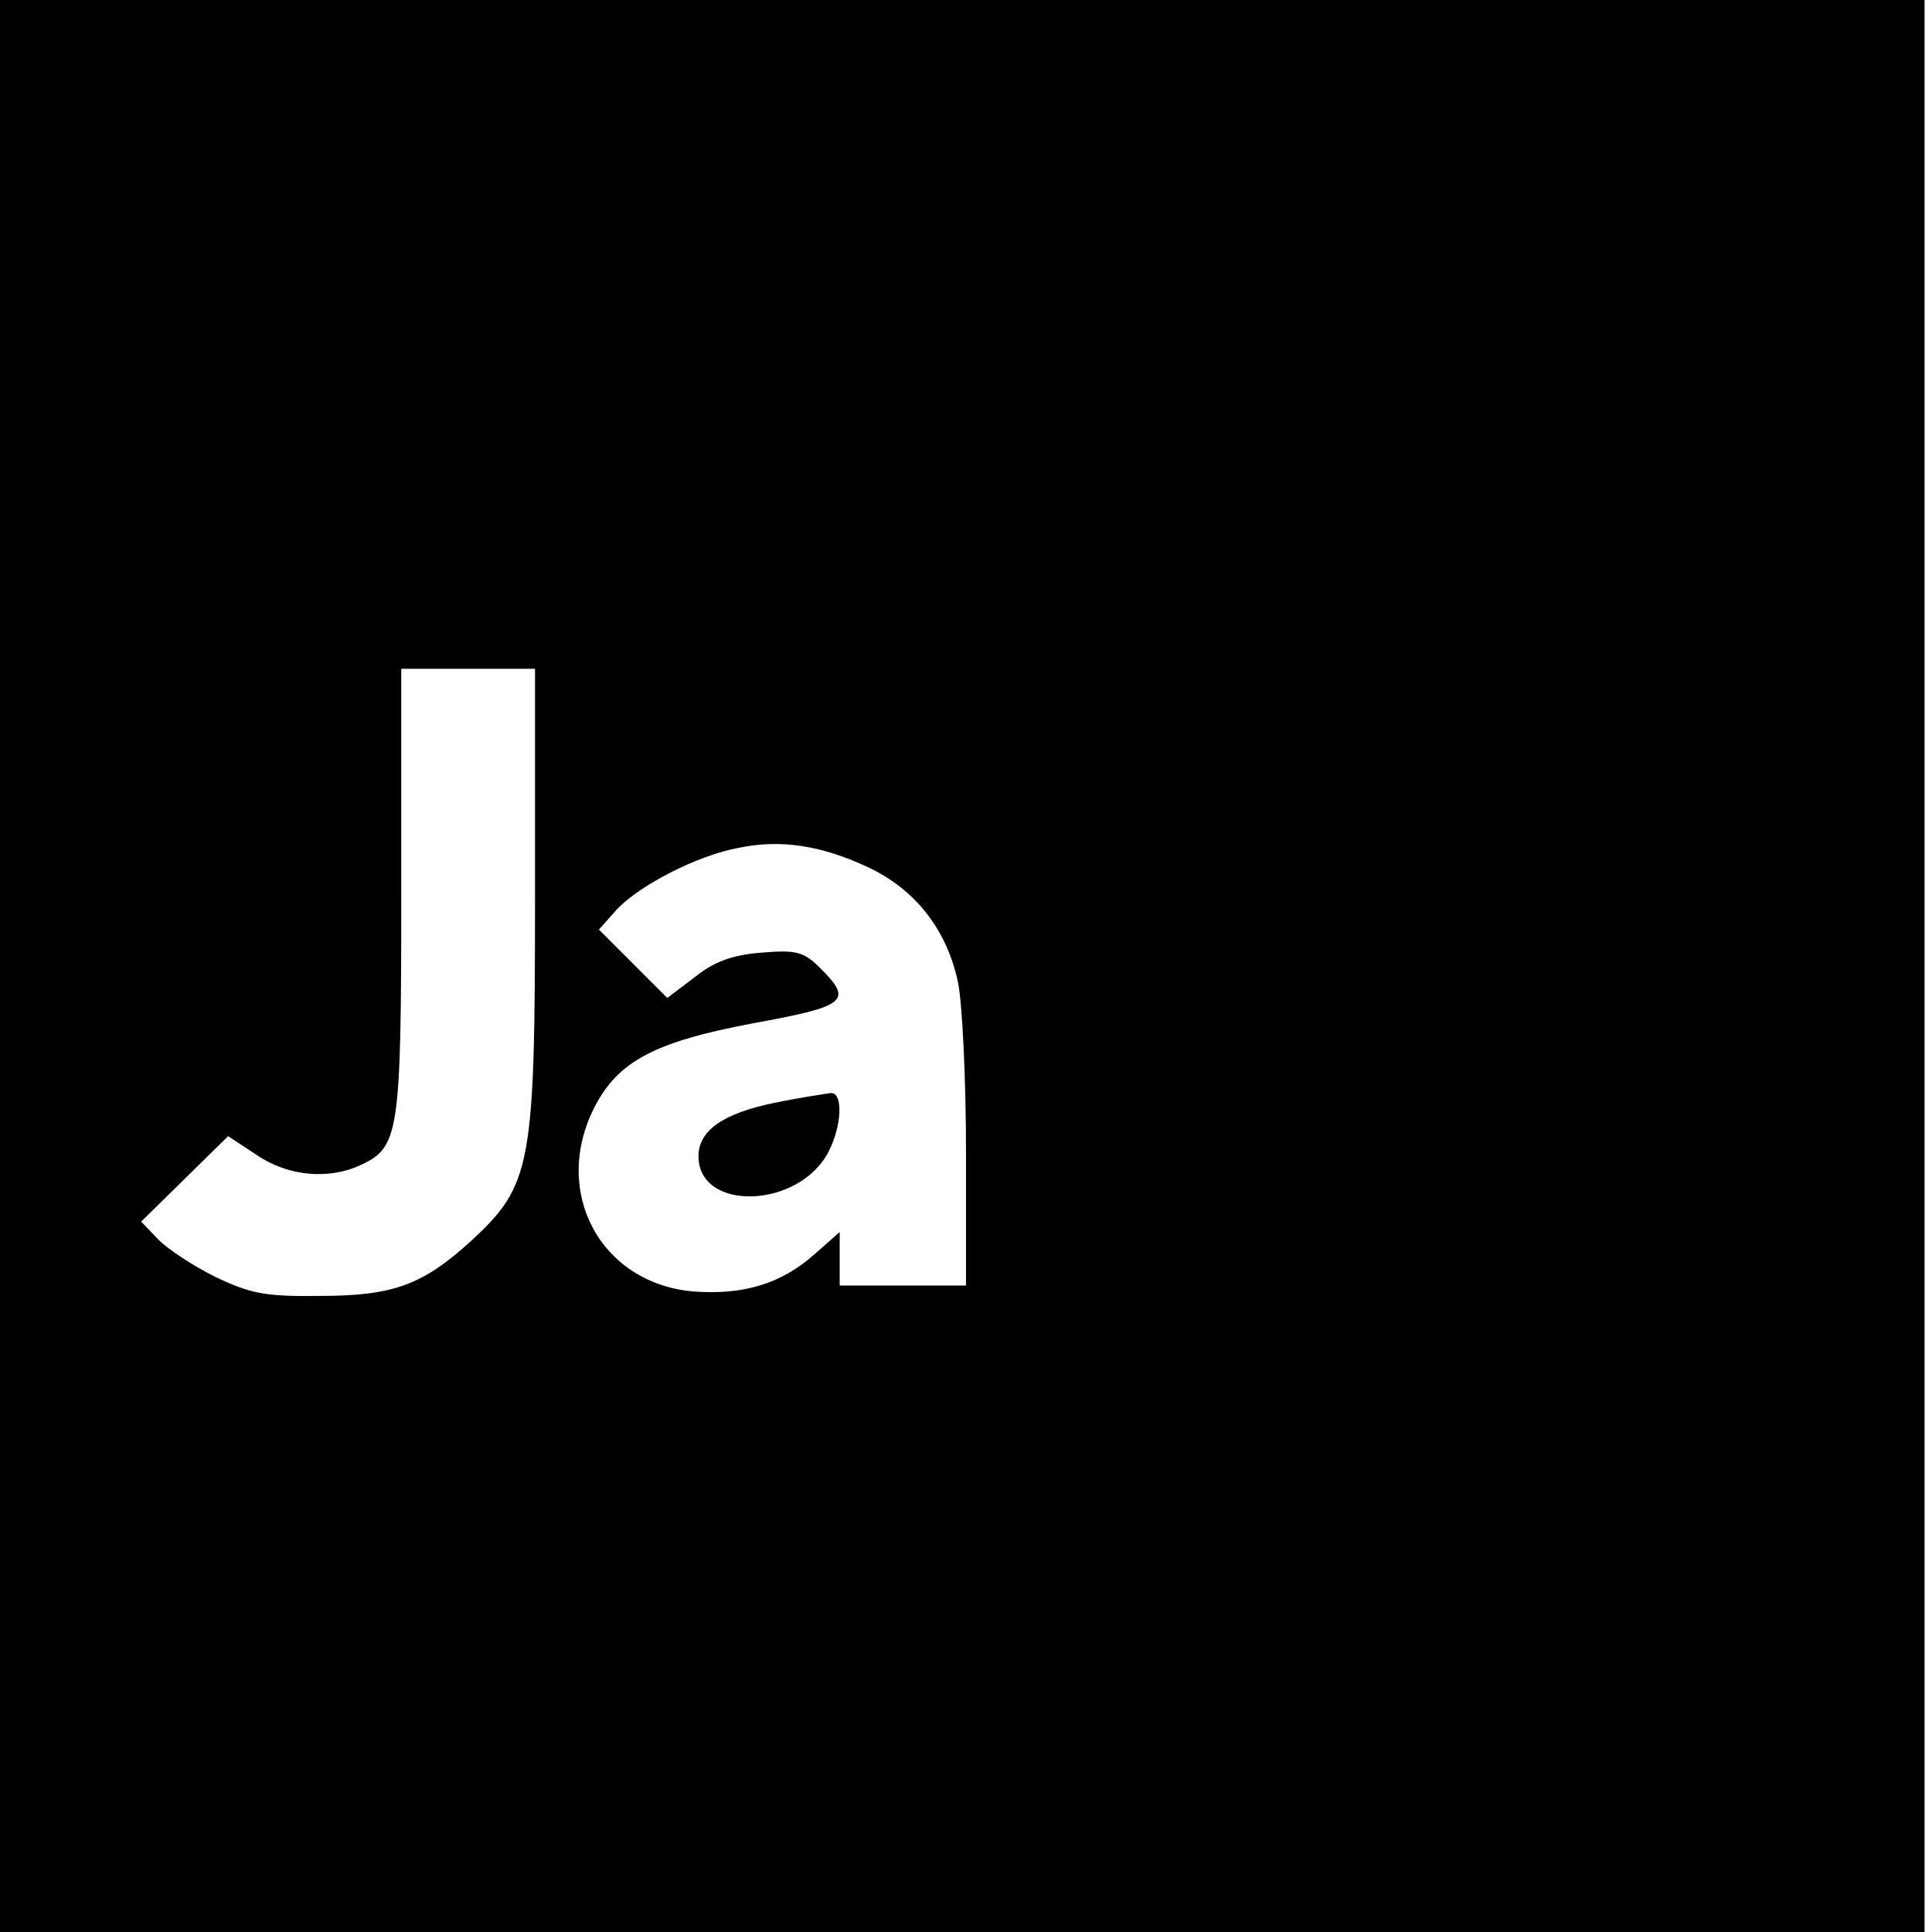 <?xml version="1.0" standalone="no"?>
<!DOCTYPE svg PUBLIC "-//W3C//DTD SVG 20010904//EN"
 "http://www.w3.org/TR/2001/REC-SVG-20010904/DTD/svg10.dtd">
<svg version="1.0" xmlns="http://www.w3.org/2000/svg"
 width="260pt" height="260pt" viewBox="0 0 260 260"
 preserveAspectRatio="xMidYMid meet">
<g transform="translate(0,260) scale(0.1,-0.1)"
fill="#000000" stroke="none">
<path d="M0 1300 l0 -1300 1295 0 1295 0 0 1300 0 1300 -1295 0 -1295 0 0
-1300z m720 90 c0 -360 -5 -385 -86 -460 -65 -59 -104 -74 -204 -74 -73 -1
-93 3 -141 26 -30 15 -65 38 -77 51 l-22 23 59 58 58 57 38 -25 c42 -29 97
-34 140 -14 52 24 55 41 55 368 l0 300 90 0 90 0 0 -310z m448 43 c64 -30 106
-84 121 -154 6 -27 11 -131 11 -229 l0 -180 -85 0 -85 0 0 36 0 36 -34 -30
c-45 -40 -96 -55 -163 -50 -125 11 -191 134 -133 248 32 62 81 88 214 113 126
23 134 30 90 74 -22 22 -32 25 -79 21 -39 -3 -64 -12 -90 -33 l-37 -28 -46 46
-46 46 24 27 c31 33 109 73 164 83 57 12 112 3 174 -26z"/>
<path d="M1043 1116 c-69 -14 -103 -37 -103 -72 0 -75 135 -71 175 6 18 35 20
80 3 79 -7 -1 -41 -6 -75 -13z"/>
</g>
</svg>
